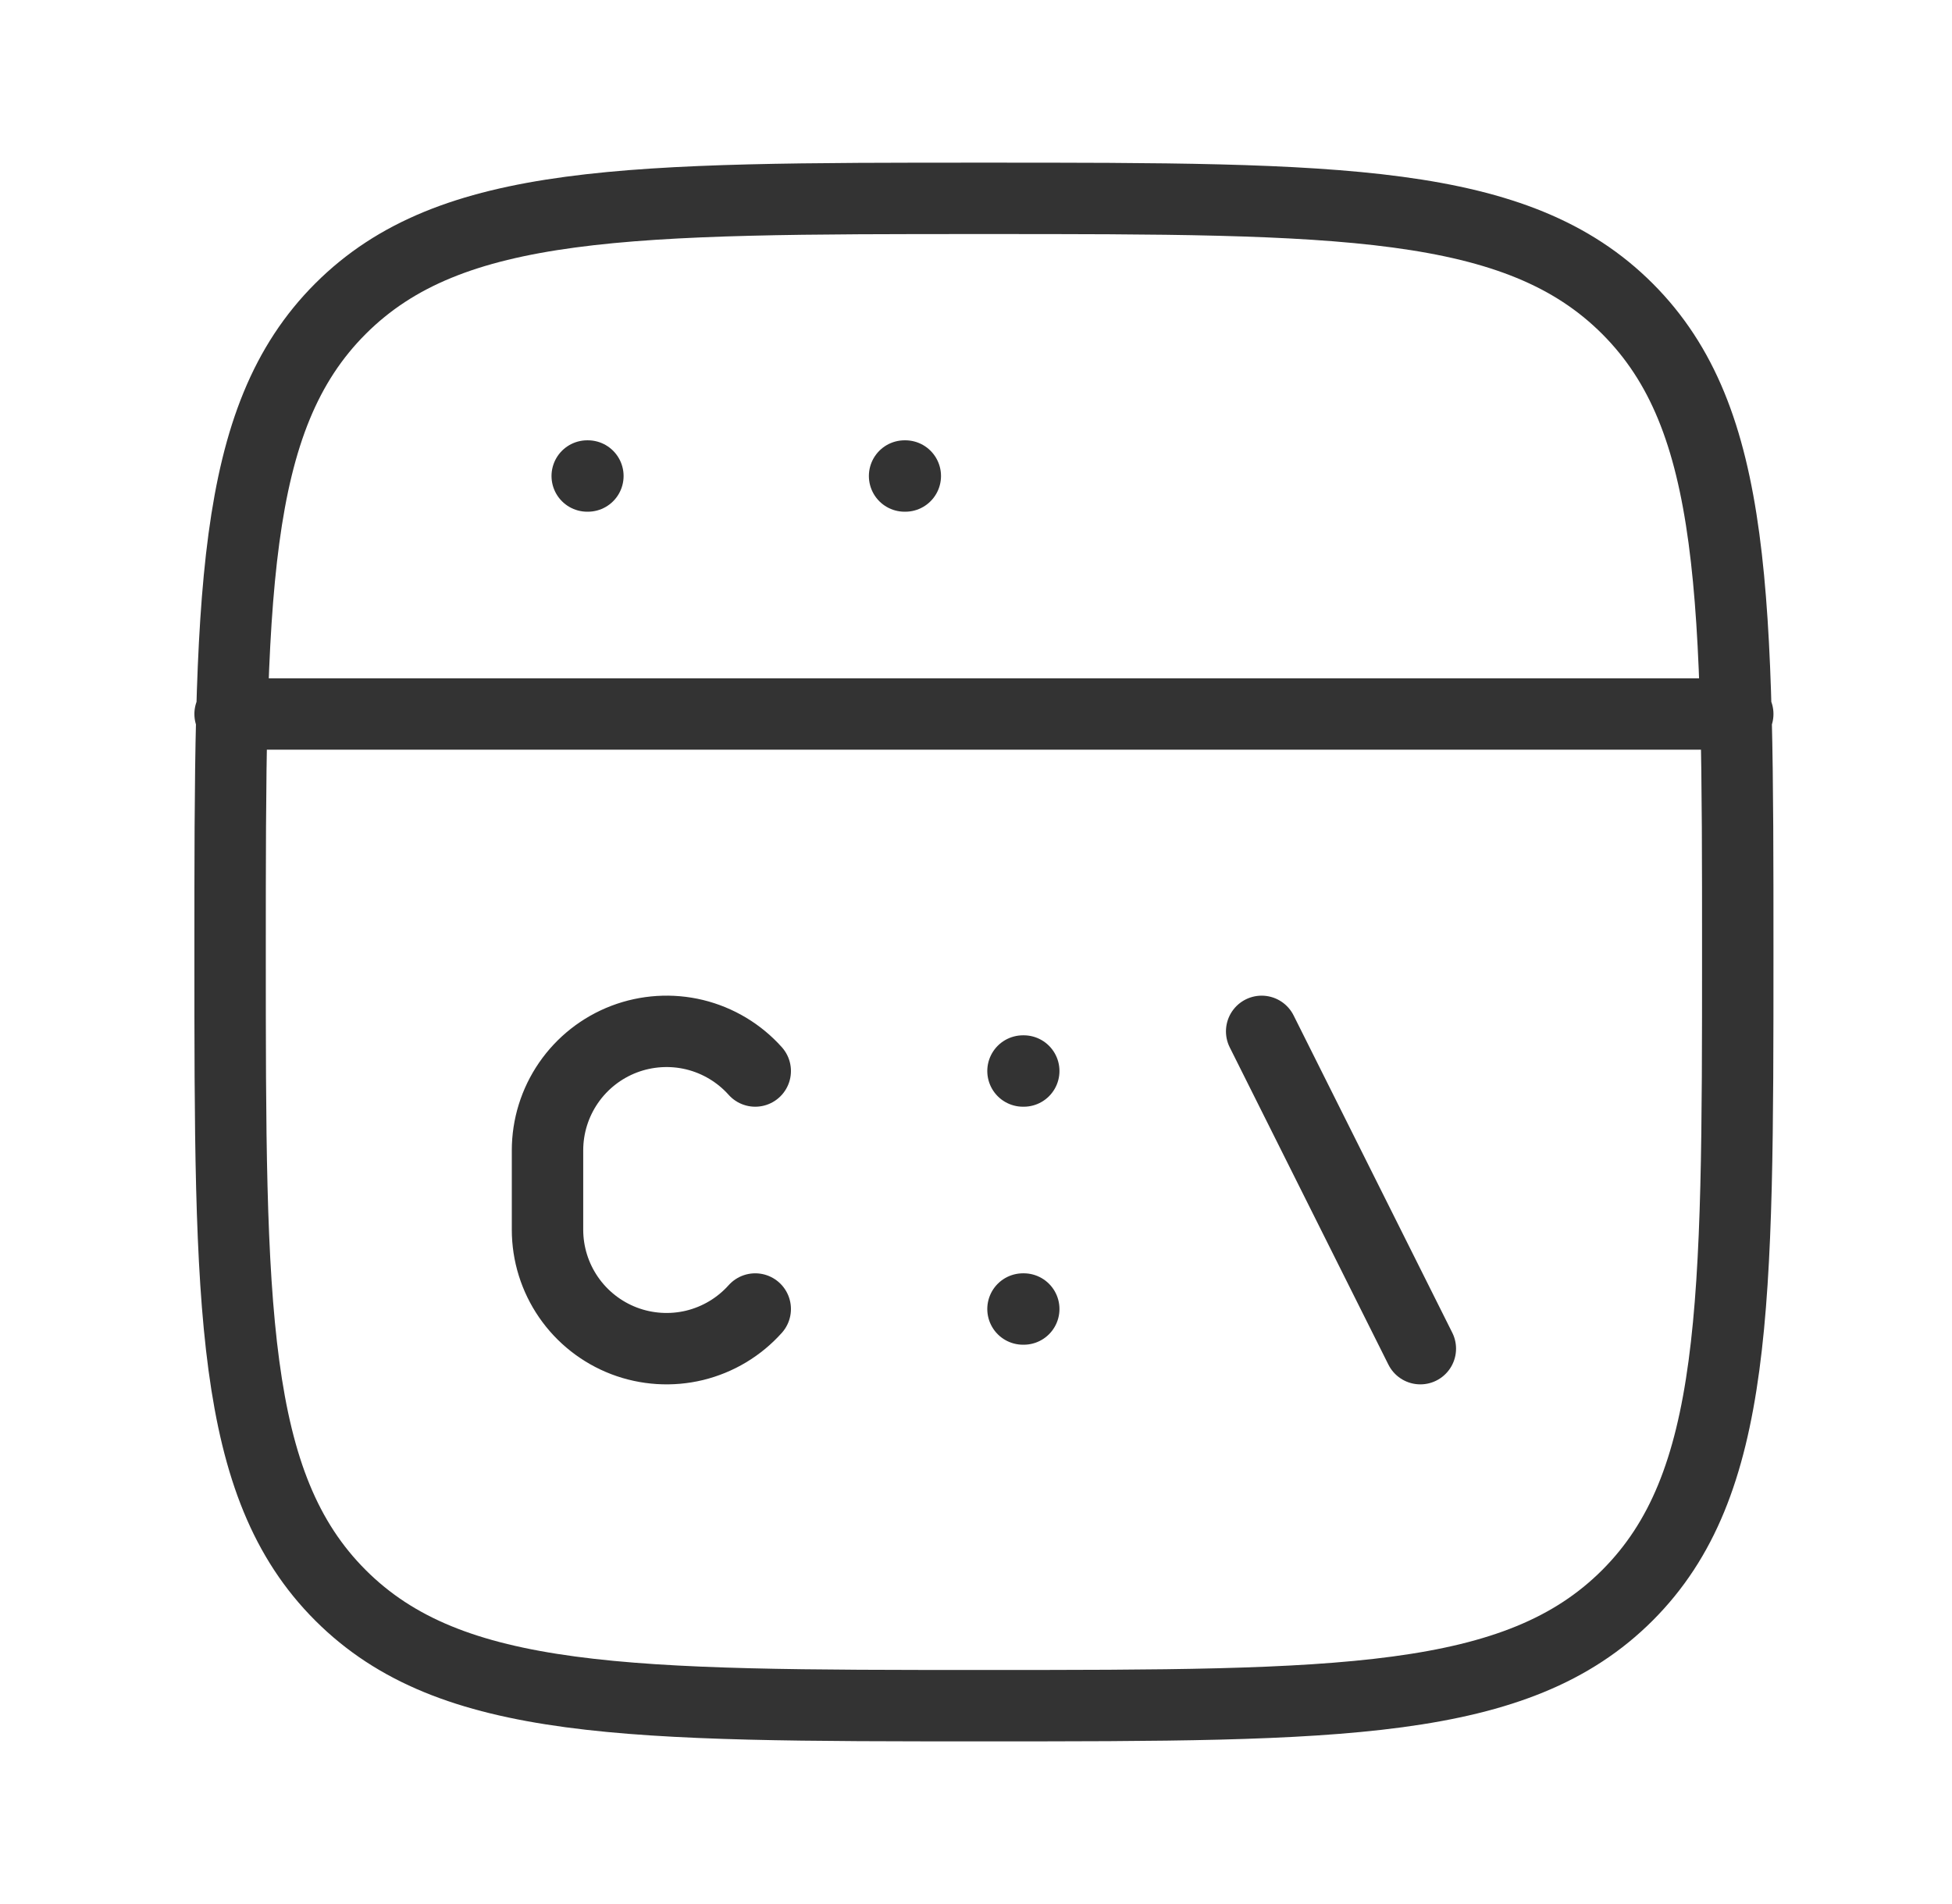 <?xml version="1.0" encoding="UTF-8"?>
<svg xmlns="http://www.w3.org/2000/svg" width="41" height="40" viewBox="0 0 41 40" fill="none">
  <path d="M4.833 15H36.5M12.334 10H12.348M19 10H19.015M4.833 20C4.833 12.537 4.833 8.803 7.152 6.485C9.47 4.167 13.202 4.167 20.667 4.167C28.13 4.167 31.863 4.167 34.182 6.485C36.5 8.803 36.5 12.535 36.5 20C36.5 27.463 36.5 31.197 34.182 33.515C31.863 35.833 28.132 35.833 20.667 35.833C13.204 35.833 9.47 35.833 7.152 33.515C4.833 31.197 4.833 27.465 4.833 20Z" stroke="#333333" stroke-width="1.5" stroke-linecap="round" stroke-linejoin="round"></path>
  <path d="M15.863 22.5C15.526 22.123 15.082 21.857 14.59 21.737C14.098 21.618 13.581 21.651 13.108 21.831C12.635 22.012 12.228 22.332 11.941 22.749C11.654 23.166 11.5 23.66 11.5 24.167V25.833C11.5 26.34 11.654 26.834 11.941 27.251C12.228 27.668 12.635 27.988 13.108 28.169C13.581 28.349 14.098 28.382 14.59 28.263C15.082 28.143 15.526 27.877 15.863 27.5M26.5 21.667L29.833 28.333M21.487 22.5H21.503M21.487 27.5H21.503" stroke="#333333" stroke-width="1.5" stroke-linecap="round" stroke-linejoin="round"></path>
</svg>
